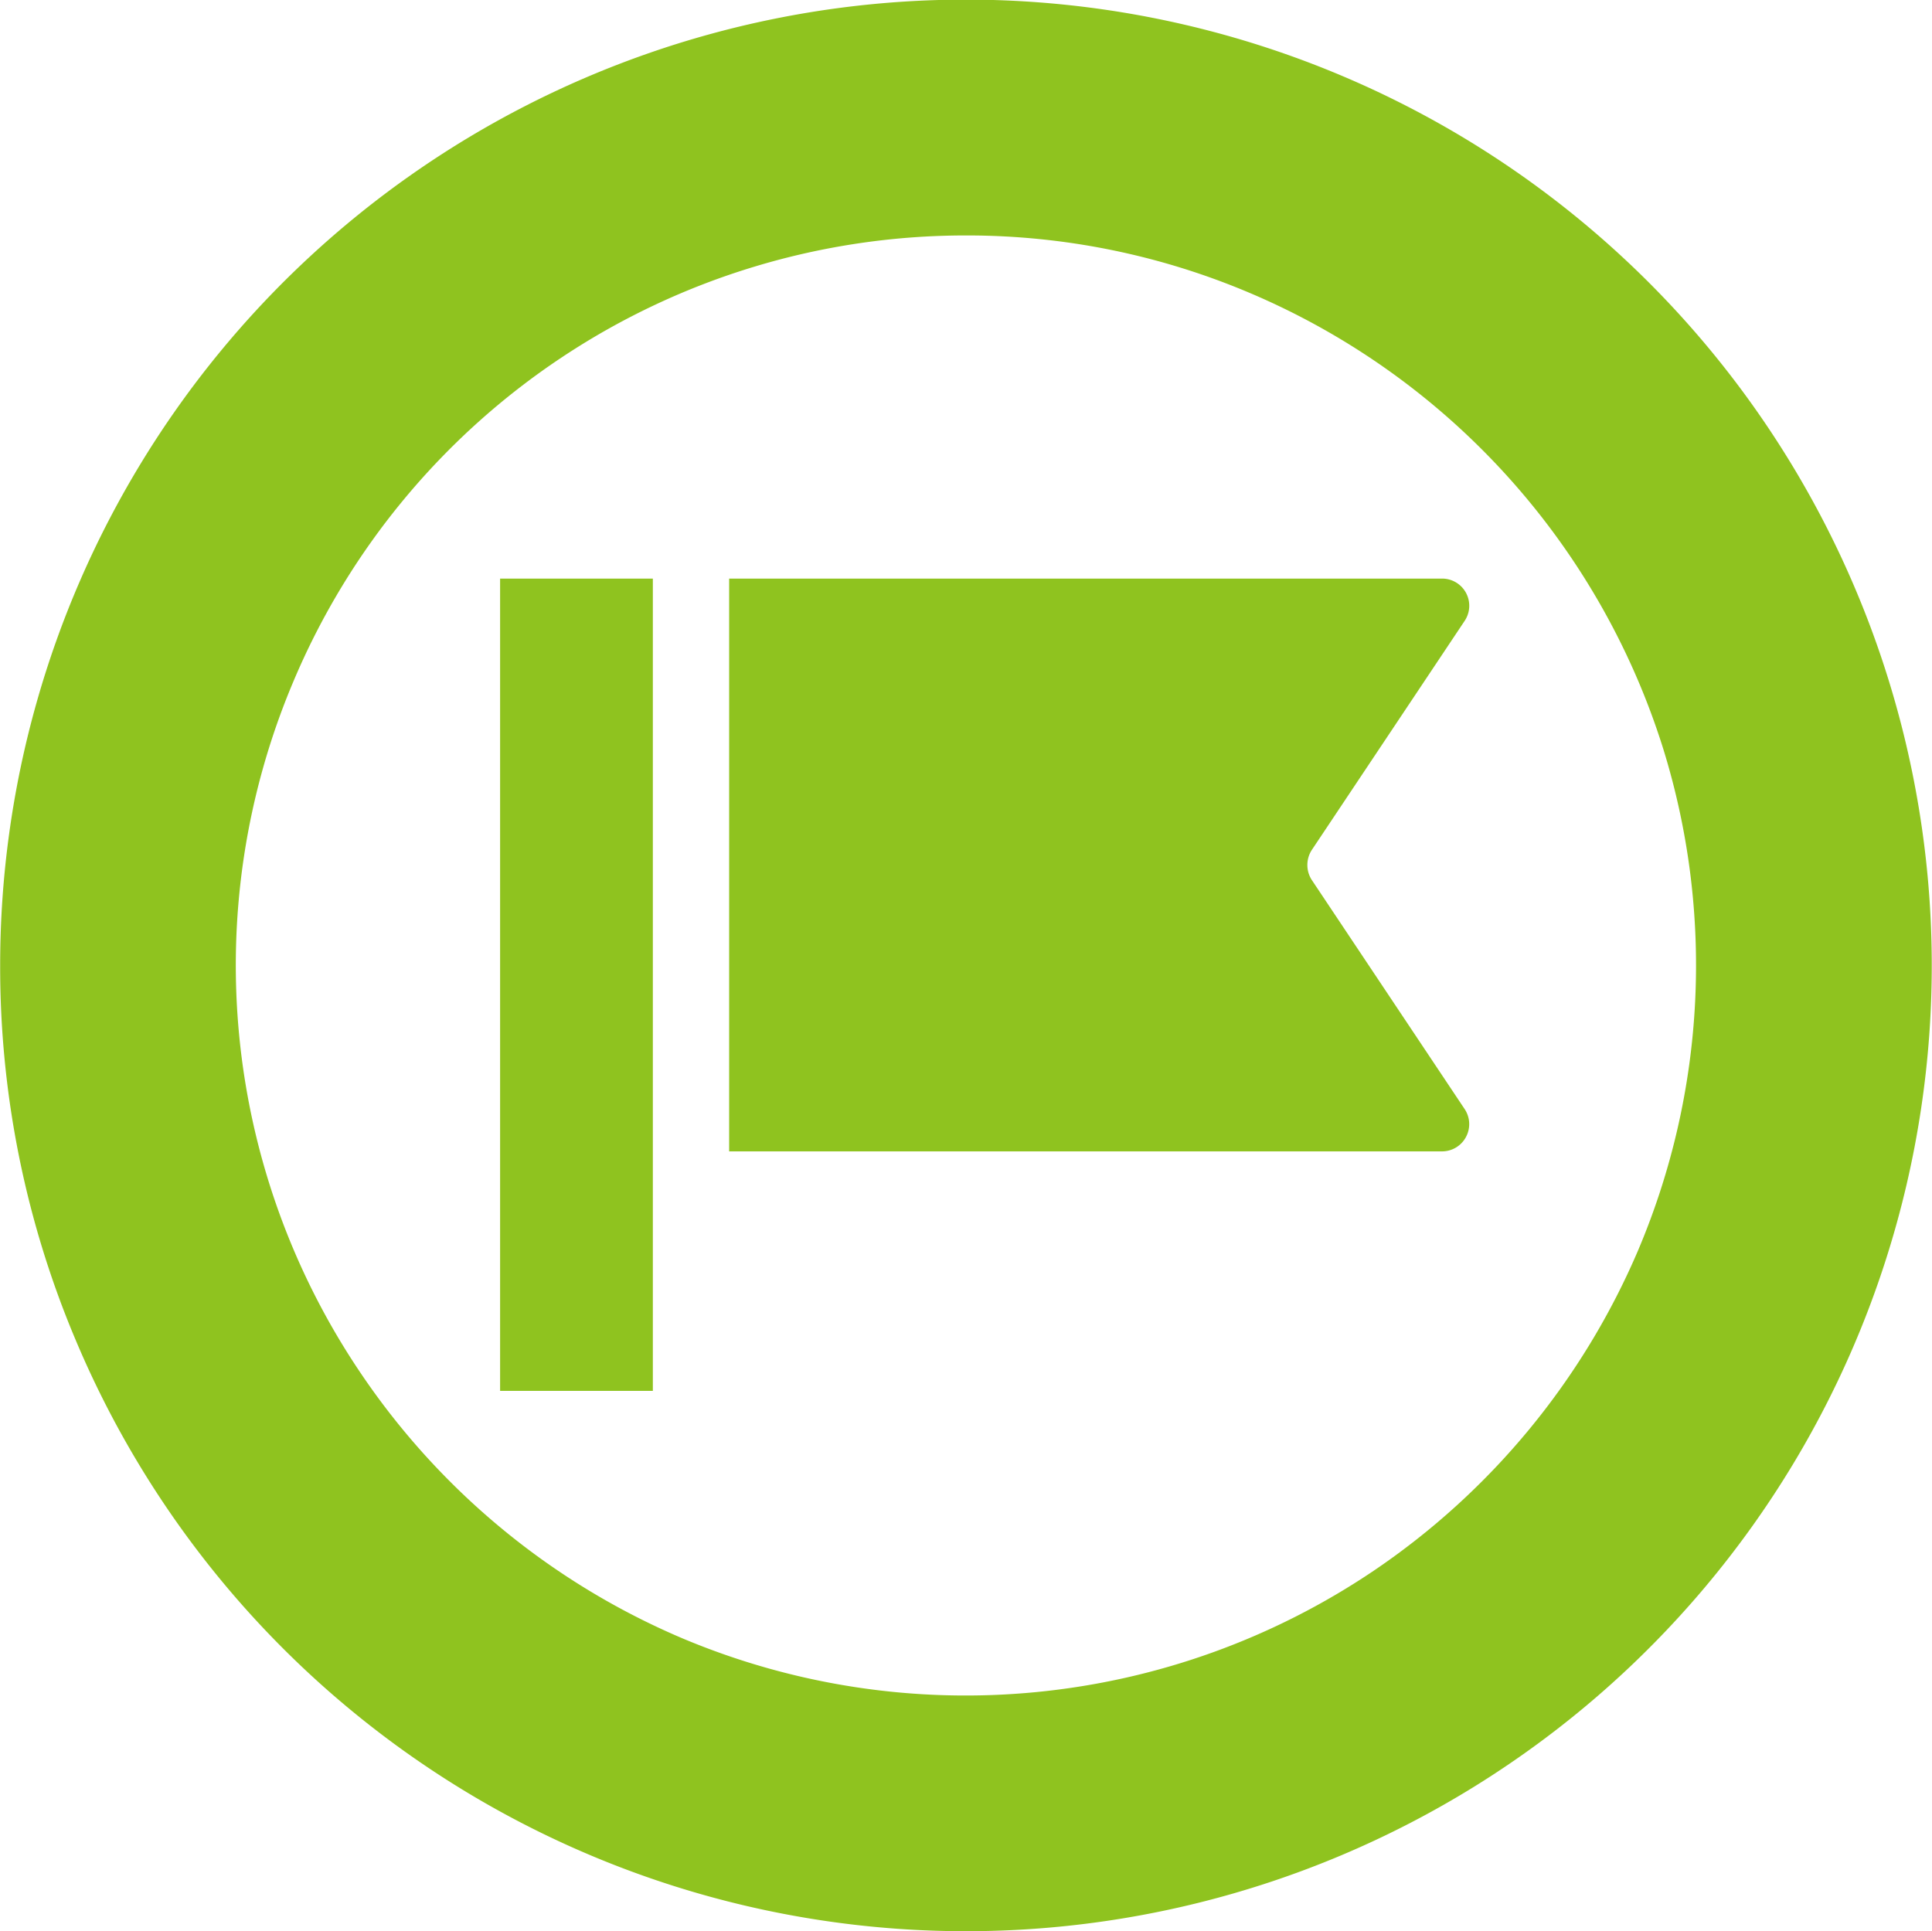<svg xmlns="http://www.w3.org/2000/svg" width="120.03" height="120" viewBox="0 0 120.03 120"><path id="icon-mission.svg" d="M1275.76 1514.15a60 60 0 00-115.28 23.34 59.553 59.553 0 004.72 23.34 60.005 60.005 0 10110.56-46.68zm-13.49 40.97a45.662 45.662 0 01-16.46 19.98 45.335 45.335 0 01-42.96 4.19 45.6 45.6 0 01-19.97-16.47 45.259 45.259 0 01-4.19-42.96 45.314 45.314 0 0141.79-27.73 44.957 44.957 0 0117.63 3.57 45.563 45.563 0 0125.69 28.32 45.391 45.391 0 01-1.53 31.1zm-10.72-6.98a1.685 1.685 0 00-.08-1.72l-9.5-14.24a1.714 1.714 0 010-1.87l9.5-14.24a1.688 1.688 0 00-1.4-2.62h-44.3v35.59h44.3a1.68 1.68 0 001.48-.9zm-50.52-34.69h-9.49v50.47h9.49v-50.47z" transform="translate(-1160.47 -1477.5)" fill="#8fc31f" fill-rule="evenodd"/></svg>